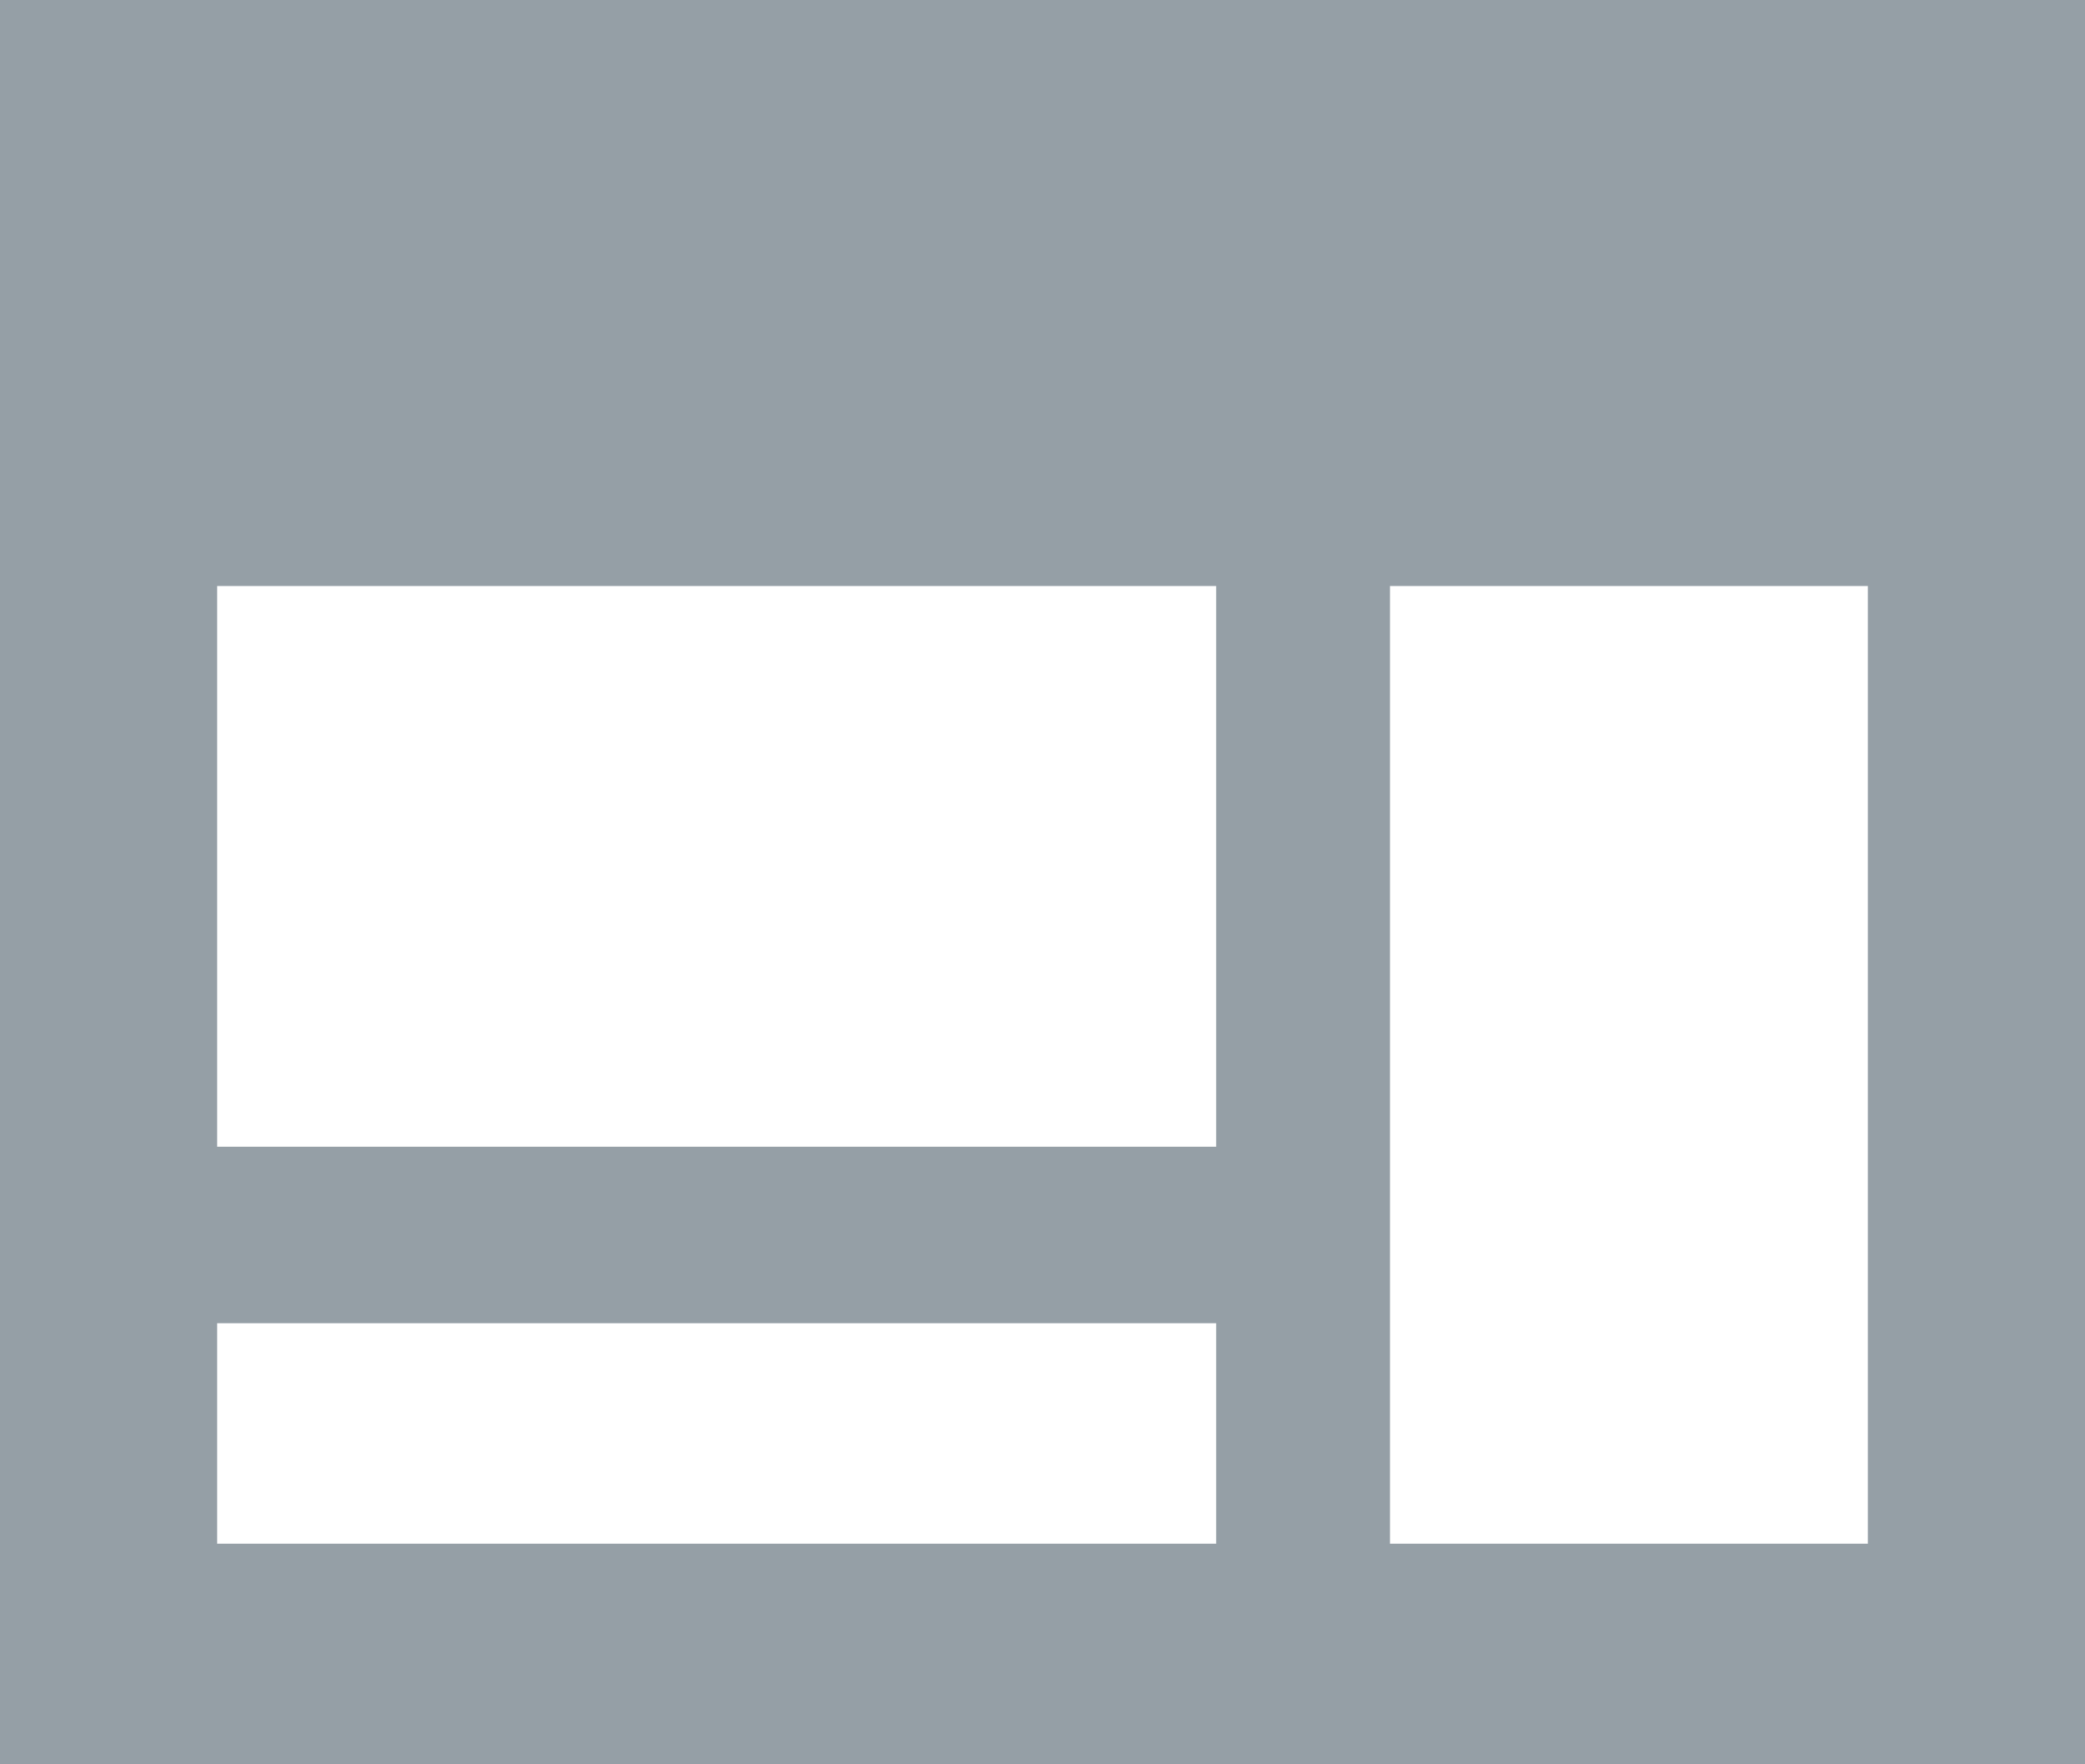 <?xml version="1.0" encoding="utf-8"?>
<svg xmlns="http://www.w3.org/2000/svg" xmlns:xlink="http://www.w3.org/1999/xlink" width="26px" height="22px" viewBox="0 0 26 22" version="1.1">
    
    <title>Fill 1</title>
    <desc>Created with Sketch.</desc>
    <g id="FINAL_Vertical" stroke="none" stroke-width="1" fill="none" fill-rule="evenodd">
        <g id="Retail-Vertical" transform="translate(-1041, -2244)" fill="#959FA6">
            <path d="M1041,2266 L1067,2266 L1067,2244 L1041,2244 L1041,2266 Z M1058.333,2263.249 L1064.292,2263.249 L1064.292,2251.307 L1058.333,2251.307 L1058.333,2263.249 Z M1043.708,2258.299 L1056.166,2258.299 L1056.166,2251.307 L1043.708,2251.307 L1043.708,2258.299 Z M1043.708,2263.249 L1056.166,2263.249 L1056.166,2260.5 L1043.708,2260.5 L1043.708,2263.249 Z" id="Fill-1"/>
        </g>
    </g>
</svg>
